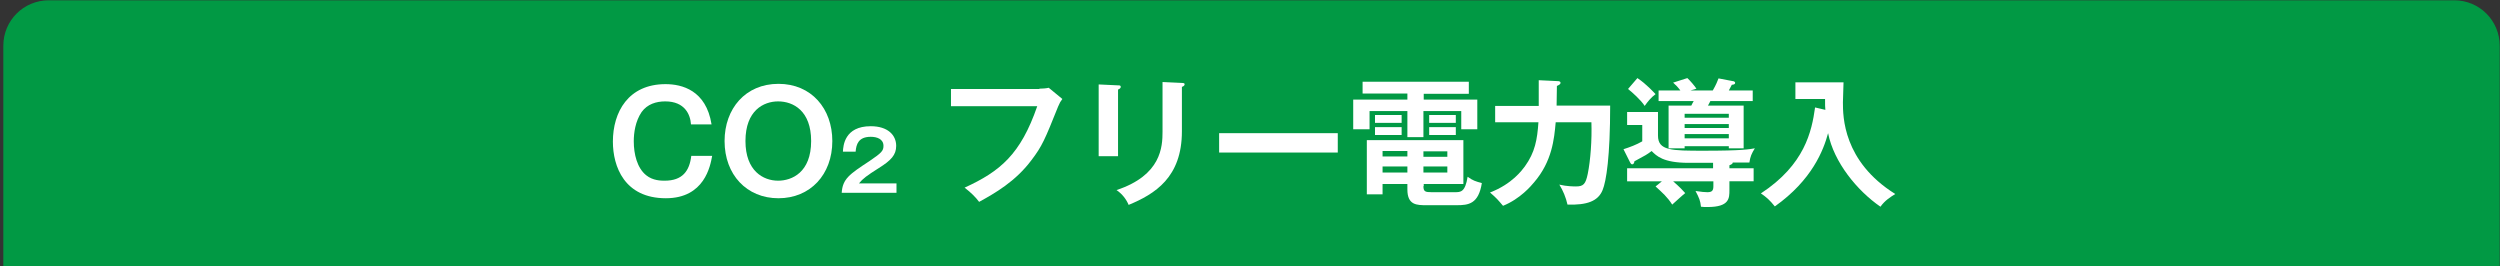 <?xml version="1.0" encoding="utf-8"?>
<!-- Generator: Adobe Illustrator 24.1.3, SVG Export Plug-In . SVG Version: 6.00 Build 0)  -->
<svg version="1.1" id="レイヤー_1" xmlns="http://www.w3.org/2000/svg" xmlns:xlink="http://www.w3.org/1999/xlink" x="0px"
	 y="0px" viewBox="0 0 826 88" style="enable-background:new 0 0 826 88;" xml:space="preserve">
<rect x="0" y="0" width="826" height="88" fill="#333333" stroke="none"/>
<style type="text/css">
	.st0{fill:#019944;}
	.st1{fill:#FFFFFF;}
</style>
<g>
	<path class="st0" d="M825.9,87.9H1.1V15.1c0-8.3,6.7-15,15-15h794.8c8.3,0,15,6.7,15,15V87.9z"/>
	<g>
		<path class="st1" d="M228.3,41.1c-0.2-3.2-2-7.6-8.5-7.6c-3,0-5.9,0.9-7.8,3.5c-2.1,3.1-2.6,6.9-2.6,9.7c0,4.2,1.1,8.8,4.1,11.2
			c2.2,1.8,5,1.8,6.1,1.8c5.9,0,8.2-3.2,8.8-8.2h6.9c-0.6,3.3-2.5,14-15.3,14c-13.7,0-17.5-10.5-17.5-18.7c0-9.8,5.1-19,17.4-19
			c5.4,0,13.4,2,15.2,13.3H228.3z"/>
		<path class="st1" d="M275,46.6c0,11.1-7.3,18.9-17.8,18.9c-10.5,0-17.8-7.8-17.8-18.9c0-10.7,6.9-18.9,17.8-18.9
			C268.1,27.7,275,35.9,275,46.6z M246.3,46.6c0,9.9,5.9,13.1,10.8,13.1c4.5,0,10.9-2.7,10.9-13.1c0-10-5.9-13.1-10.9-13.1
			C252.3,33.5,246.3,36.5,246.3,46.6z"/>
		<path class="st1" d="M296.2,60.5v3.2h-18.1c0.3-4.6,2.5-6.1,9.2-10.5c4-2.7,4.6-3.4,4.6-5c0-2.3-2.2-3-4.2-3c-4.1,0-4.8,2.5-5,4.9
			h-4.2c0.1-1.9,0.5-8.4,9.2-8.4c5.6,0,8.4,2.9,8.4,6.5c0,3-1.7,4.8-5.7,7.3c-4.1,2.6-5.3,3.5-6.6,5.1H296.2z"/>
		<path class="st1" d="M343.4,29.3c0.9,0,2.3-0.1,3.1-0.3l4.5,3.7c-0.6,0.8-0.9,1.3-1.4,2.5c-4.4,11-5.3,13.1-8.8,17.7
			c-5.3,7.1-12.2,11-17.3,13.8c-1.2-1.6-2.6-3-4.8-4.7c11.8-5.4,18.5-11,24-26.9h-28.5v-5.7H343.4z"/>
		<path class="st1" d="M369.4,28.2c0.5,0,0.9,0,0.9,0.5c0,0.5-0.5,0.7-0.9,0.9v22h-6.4V27.9L369.4,28.2z M390.5,27.4
			c0.7,0,0.9,0.2,0.9,0.4c0,0.6-0.6,0.8-0.9,0.9v14.7c0,15.2-8.9,20.7-17.6,24.3c-0.8-1.9-2.1-3.6-4-4.9
			c14.8-4.9,15.2-14.3,15.2-19.3V27.1L390.5,27.4z"/>
		<path class="st1" d="M442,44v6.4h-39.2V44H442z"/>
		<path class="st1" d="M470.4,32.9h17.7v9.8h-5.3v-6h-12.5v8.6H465v-8.6h-12.5v6h-5.4v-9.8H465v-2h-14.8v-3.9h35.1V31h-14.9V32.9z
			 M470.3,61.5c0,1.8,0.6,2,2.7,2h7.7c1.9,0,3.4,0,4.2-5.1c1.8,1.3,2.6,1.5,4.7,2.1c-1.1,6.9-4.4,7.3-8.3,7.3h-9.9
			c-3.3,0-6.4,0-6.4-5.2v-1.8h-8.2v3.4h-5.2V46.3h31.9v14.5h-13.1V61.5z M463.1,38v2.6h-8.8V38H463.1z M463.1,42v2.6h-8.8V42H463.1z
			 M465,49.9h-8.2v1.8h8.2V49.9z M465,55h-8.2v2h8.2V55z M470.3,51.8h7.9v-1.8h-7.9V51.8z M470.3,57h7.9v-2h-7.9V57z M481,38v2.6
			h-8.8V38H481z M481,42v2.6h-8.8V42H481z"/>
		<path class="st1" d="M514.6,26.8c0.3,0,1,0,1,0.6c0,0.4-0.5,0.7-1.2,1c0,1.9-0.1,4.6-0.1,6.5H532c0,16.9-1.3,25-2.5,27.9
			c-1.5,3.7-5.2,5-11.6,4.8c-0.5-2.3-1.5-4.7-2.7-6.6c2.5,0.6,4.9,0.6,5.5,0.6c2.5,0,3.2-0.8,3.9-4.2c0.9-4.4,1.4-11.2,1.2-17h-11.8
			c-0.5,5.6-1.2,12.9-7.1,19.8c-1,1.2-4.6,5.5-10.3,7.8c-1.8-2.1-2-2.4-4.3-4.4c7.3-2.8,10.6-7.4,11.5-8.6c3.4-4.7,4.1-8.9,4.5-14.6
			H494V35h14.4c0-5.9,0-6.6,0-8.5L514.6,26.8z"/>
		<path class="st1" d="M571.4,55.6h8v4.3h-8v2.9c0,2.7,0,5.6-7.2,5.6c-0.9,0-1.5,0-2.2-0.1c-0.2-2-0.6-2.9-1.8-5.2
			c1.9,0.3,3.1,0.4,3.9,0.4c1.4,0,2-0.4,2-1.9v-1.7h-13.3c2.3,2,3.2,3,4,3.9c-0.8,0.6-3.3,2.9-4.3,3.8c-1.6-2.5-3.2-3.9-5.5-6
			l2.1-1.7h-11.5v-4.3H566v-1.8h-8.1c-8.4,0-10.6-2.3-12.2-3.9c-1.6,1.2-1.8,1.3-5.7,3.4c0,0.5-0.3,1-0.7,1c-0.4,0-0.5-0.3-0.7-0.6
			l-2.2-4.4c2.2-0.7,4.3-1.5,6.2-2.6v-5.4h-5v-4.3h10.2v7.8c0,5,4.4,5,15.3,5c12.5,0,15.1-0.5,16.7-0.8c-1.1,1.8-1.5,2.7-1.8,4.7
			h-5.5c0,0.5-0.6,0.7-1.1,0.9V55.6z M541,25.8c3,2,5.4,4.7,6,5.3c-1.6,1.2-2.6,2.5-3.6,3.9c-1.1-1.8-4.2-4.6-5.5-5.6L541,25.8z
			 M576.1,34.9v14.1h-4.9v-0.7h-14.6v0.7h-5.3V34.9h7.5c0.2-0.4,0.6-1.2,0.8-1.5H548v-3.5h7.2c-0.9-1.2-1.4-1.7-2.4-2.6l4.7-1.5
			c0.9,0.8,2.5,2.7,3,3.5c-0.6,0.2-1.4,0.4-2,0.6h7.4c1.2-2.1,1.5-3,1.9-4l4.7,0.9c0.3,0,0.8,0.2,0.8,0.6c0,0.4-0.5,0.6-1.1,0.6
			c-0.3,0.6-0.6,1.2-1,1.9h7.9v3.5h-14c-0.2,0.5-0.7,1.3-0.8,1.5H576.1z M556.6,38.9h14.6v-1.3h-14.6V38.9z M571.2,41h-14.6v1.3
			h14.6V41z M571.2,44.3h-14.6v1.4h14.6V44.3z"/>
		<path class="st1" d="M603.1,36.3c-0.1-1-0.1-1.5-0.1-3.6h-9.8v-5.5h15.9c0,1-0.2,5.6-0.2,6.6c0,4.6,0,19.5,17.3,30.3
			c-1.6,1-3.4,2.1-4.9,4.2C613.6,63,605.9,53.6,604,44c-1.5,5.6-5.3,15.5-17.6,24.2c-1.6-2-2.7-3-4.6-4.3
			c14.5-9.5,16.8-20.5,17.9-28.4L603.1,36.3z"/>
	</g>
</g>
</svg>
